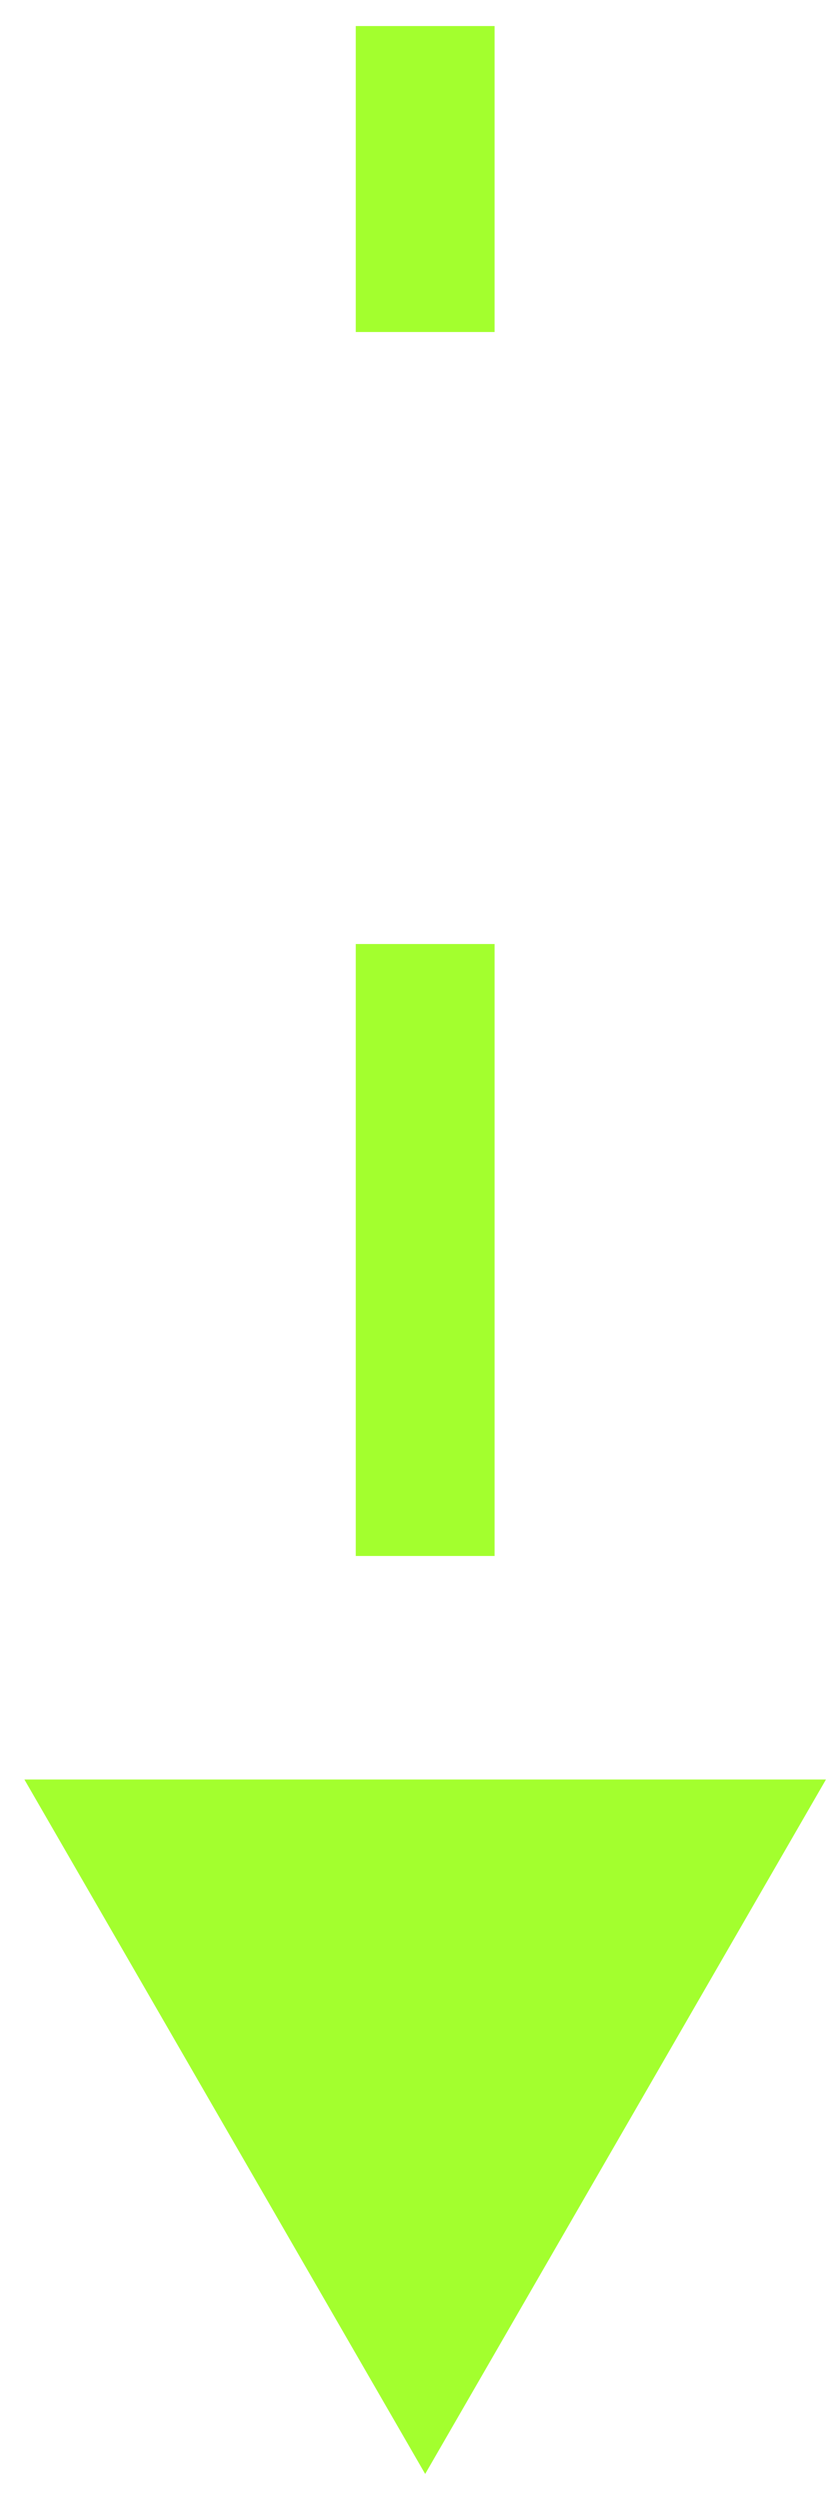 <svg width="24" height="72" viewBox="0 0 24 72" fill="none" xmlns="http://www.w3.org/2000/svg">
<path d="M12.25 71.25L23.797 51.25H0.703L12.25 71.25ZM10.25 0.75V9.562H14.25V0.75L10.25 0.75ZM10.25 27.188L10.25 44.812H14.25L14.25 27.188H10.25Z" fill="#A3FF2E"/>
</svg>
